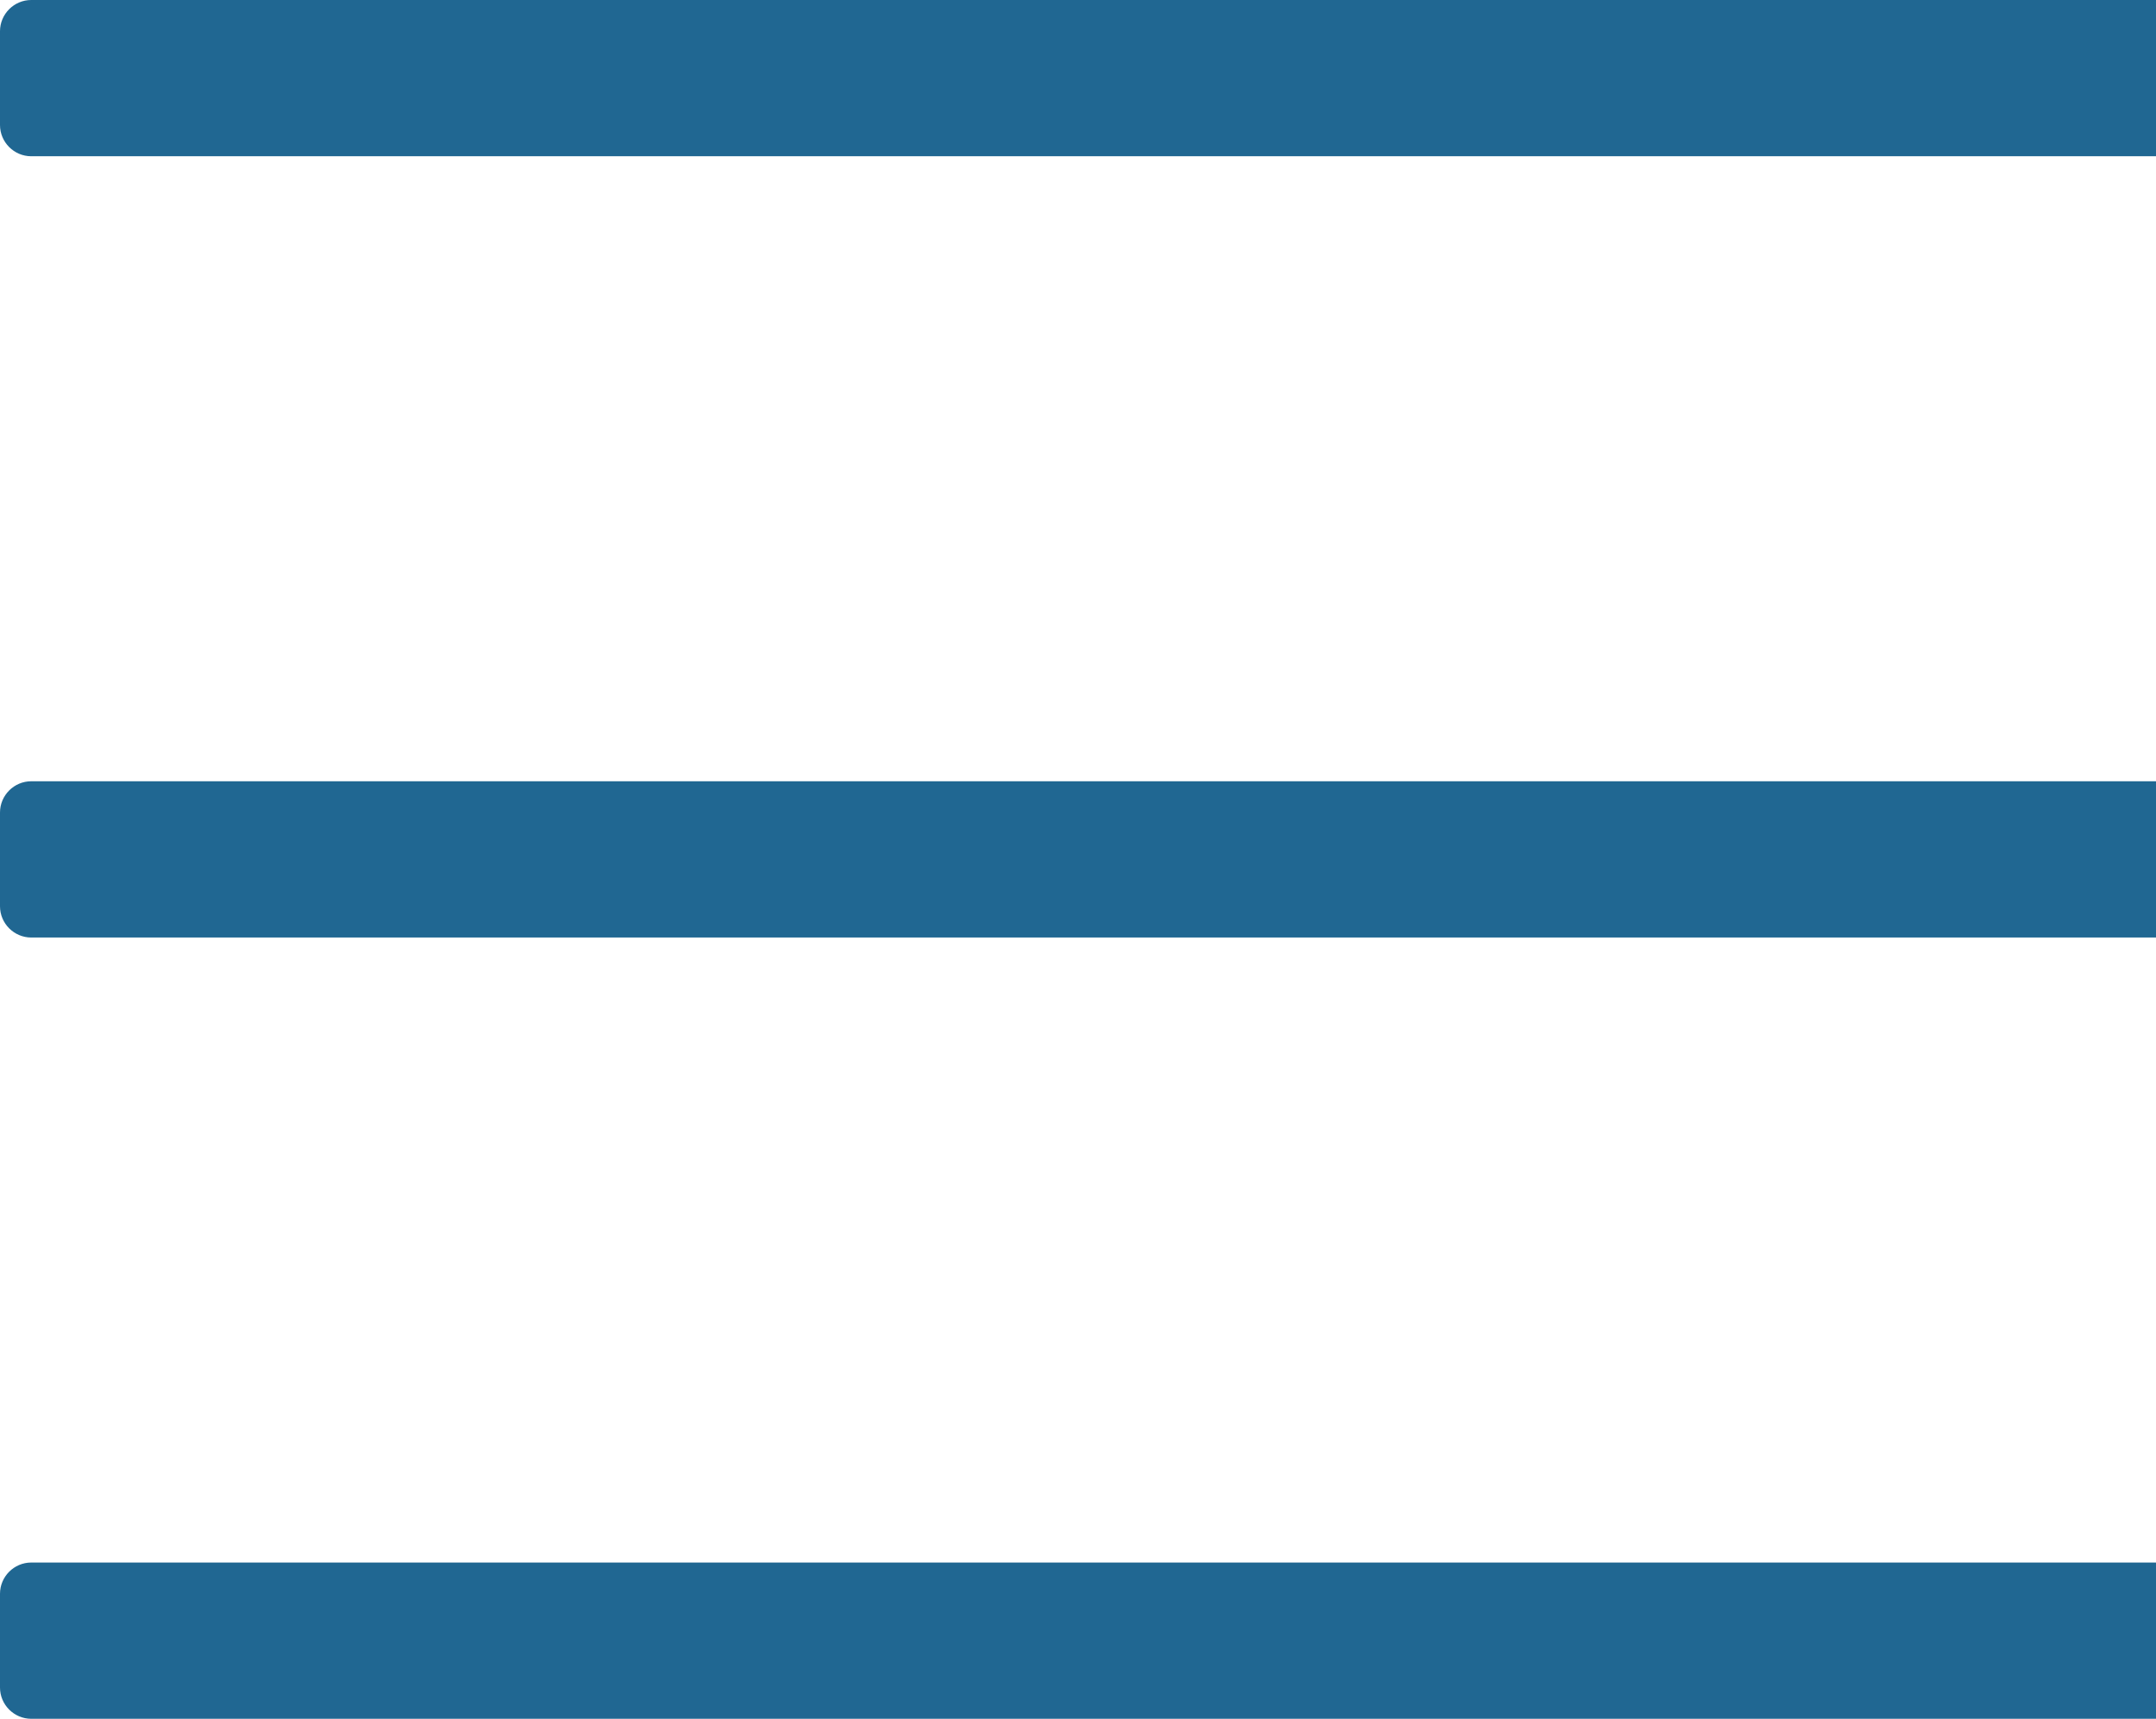 <?xml version="1.0" encoding="utf-8"?>
<!-- Generator: Adobe Illustrator 23.1.1, SVG Export Plug-In . SVG Version: 6.00 Build 0)  -->
<svg version="1.1" id="Layer_1" xmlns="http://www.w3.org/2000/svg" xmlns:xlink="http://www.w3.org/1999/xlink" x="0px" y="0px"
	 viewBox="0 0 13.8 11" style="enable-background:new 0 0 13.8 11;" xml:space="preserve">
<style type="text/css">
	.st0{fill:#206792;}
</style>
<path class="st0" d="M13.8,1H0.2C0.09,1,0,0.91,0,0.8l0-0.6C0,0.09,0.09,0,0.2,0l13.6,0C13.91,0,14,0.09,14,0.2v0.6
	C14,0.91,13.91,1,13.8,1z"/>
<path class="st0" d="M13.8,6H0.2C0.09,6,0,5.91,0,5.8l0-0.6C0,5.09,0.09,5,0.2,5h13.6C13.91,5,14,5.09,14,5.2v0.6
	C14,5.91,13.91,6,13.8,6z"/>
<path class="st0" d="M13.8,11H0.2C0.09,11,0,10.91,0,10.8l0-0.6C0,10.09,0.09,10,0.2,10h13.6c0.11,0,0.2,0.09,0.2,0.2v0.6
	C14,10.91,13.91,11,13.8,11z"/>
</svg>
